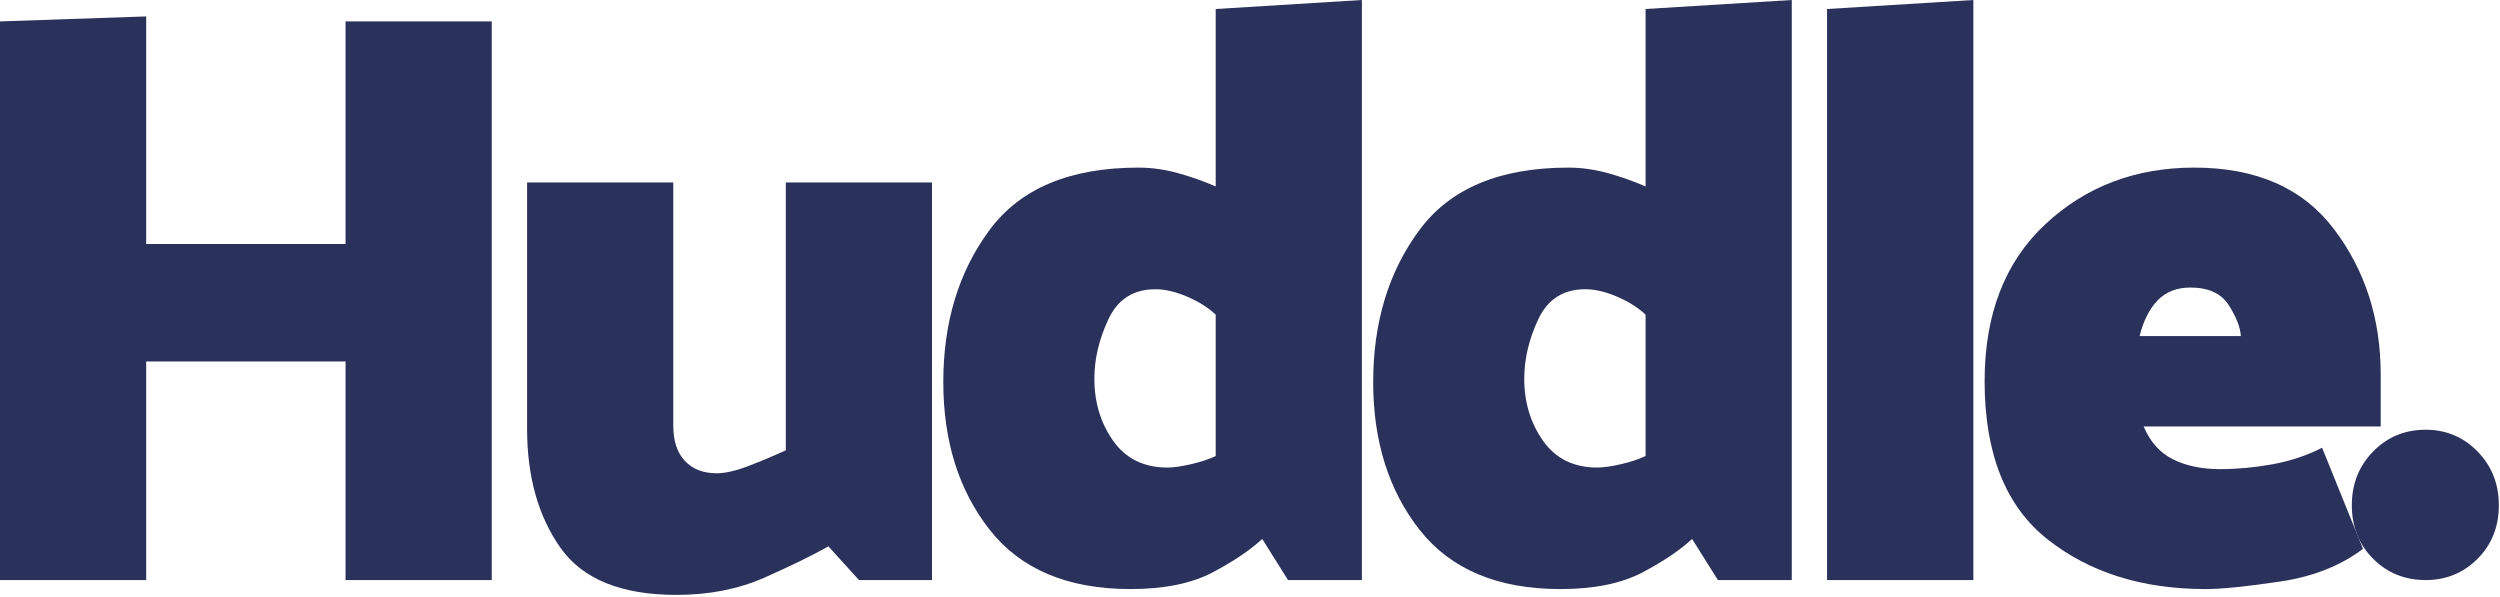 <svg width="1081" height="258" viewBox="0 0 1081 258" fill="none" xmlns="http://www.w3.org/2000/svg">
<path d="M149.417 250.819V156.308H63.213V250.819H0V9.256L63.213 7.1V105.503H149.417V9.256H212.631V250.819H149.417Z" fill="#2A325C"/>
<path d="M358.2 236.251C350.999 240.287 341.766 244.797 330.528 249.767C319.315 254.738 306.637 257.236 292.518 257.236C268.652 257.236 251.91 250.438 242.318 236.829C232.712 223.195 227.916 206.062 227.916 185.445V78.891H291.129V184.025C291.129 190.652 292.801 195.754 296.17 199.33C299.526 202.88 304.103 204.642 309.903 204.642C313.606 204.642 318.235 203.577 323.79 201.434C329.345 199.304 334.668 197.055 339.786 194.702V78.891H402.999V250.819H371.418L358.2 236.251Z" fill="#2A325C"/>
<path d="M473.206 163.777C473.206 173.954 475.906 182.895 481.332 190.599C486.784 198.318 494.602 202.17 504.787 202.17C507.358 202.17 510.714 201.697 514.868 200.75C519.047 199.803 522.647 198.62 525.669 197.174V136.06C522.403 132.983 518.288 130.38 513.325 128.276C508.348 126.146 503.771 125.068 499.592 125.068C490.089 125.068 483.313 129.407 479.275 138.058C475.225 146.684 473.206 155.257 473.206 163.777ZM588.882 0V250.819H556.941L545.78 233.043C540.701 237.776 533.59 242.588 524.435 247.453C515.279 252.292 503.411 254.711 488.842 254.711C461.71 254.711 441.432 246.191 427.995 229.151C414.583 212.11 407.884 190.797 407.884 165.197C407.884 139.4 414.532 117.494 427.84 99.507C441.136 81.494 462.623 72.474 492.288 72.474C497.843 72.474 503.449 73.25 509.107 74.788C514.791 76.34 520.32 78.286 525.669 80.626V3.892L588.882 0Z" fill="#2A325C"/>
<path d="M659.088 163.777C659.088 173.954 661.788 182.895 667.214 190.599C672.666 198.318 680.484 202.17 690.668 202.17C693.24 202.17 696.596 201.697 700.75 200.75C704.929 199.803 708.529 198.62 711.551 197.174V136.06C708.285 132.983 704.17 130.38 699.207 128.276C694.23 126.146 689.653 125.068 685.473 125.068C675.971 125.068 669.194 129.407 665.157 138.058C661.106 146.684 659.088 155.257 659.088 163.777ZM774.764 0V250.819H742.823L731.662 233.043C726.583 237.776 719.472 242.588 710.316 247.453C701.161 252.292 689.293 254.711 674.724 254.711C647.592 254.711 627.314 246.191 613.877 229.151C600.465 212.11 593.766 190.797 593.766 165.197C593.766 139.4 600.414 117.494 613.722 99.507C627.018 81.494 648.505 72.474 678.17 72.474C683.725 72.474 689.331 73.25 694.989 74.788C700.672 76.34 706.202 78.286 711.551 80.626V3.892L774.764 0Z" fill="#2A325C"/>
<path d="M790.019 250.819V3.892L853.283 0V250.819H790.019Z" fill="#2A325C"/>
<path d="M858.146 164.828C858.146 135.941 866.889 113.326 884.377 96.982C901.865 80.652 923.339 72.474 948.825 72.474C975.674 72.474 995.81 81.362 1009.26 99.139C1022.7 116.889 1029.42 137.834 1029.42 161.988V184.393H926.914C929.691 191.02 933.909 195.753 939.566 198.593C945.25 201.433 952.039 202.853 959.935 202.853C967.341 202.853 974.915 202.156 982.669 200.75C990.448 199.316 997.585 196.937 1004.07 193.597L1021.76 237.302C1012.05 244.665 1000.01 249.399 985.652 251.503C971.276 253.633 960.616 254.711 953.66 254.711C926.322 254.711 903.575 247.558 885.406 233.252C867.224 218.921 858.146 196.108 858.146 164.828ZM968.936 145.316C968.73 141.529 966.994 137.098 963.741 132.01C960.513 126.895 954.958 124.331 947.076 124.331C941.277 124.331 936.583 126.172 932.983 129.853C929.408 133.535 926.811 138.689 925.165 145.316H968.936Z" fill="#2A325C"/>
<path d="M1048.87 185.814C1057.68 185.814 1065.15 188.957 1071.3 195.229C1077.43 201.514 1080.5 209.258 1080.5 218.475C1080.5 227.732 1077.43 235.45 1071.3 241.616C1065.15 247.757 1057.68 250.82 1048.87 250.82C1039.84 250.82 1032.27 247.757 1026.14 241.616C1019.99 235.45 1016.93 227.732 1016.93 218.475C1016.93 209.258 1019.99 201.514 1026.14 195.229C1032.27 188.957 1039.84 185.814 1048.87 185.814Z" fill="#2A325C"/>
</svg>
